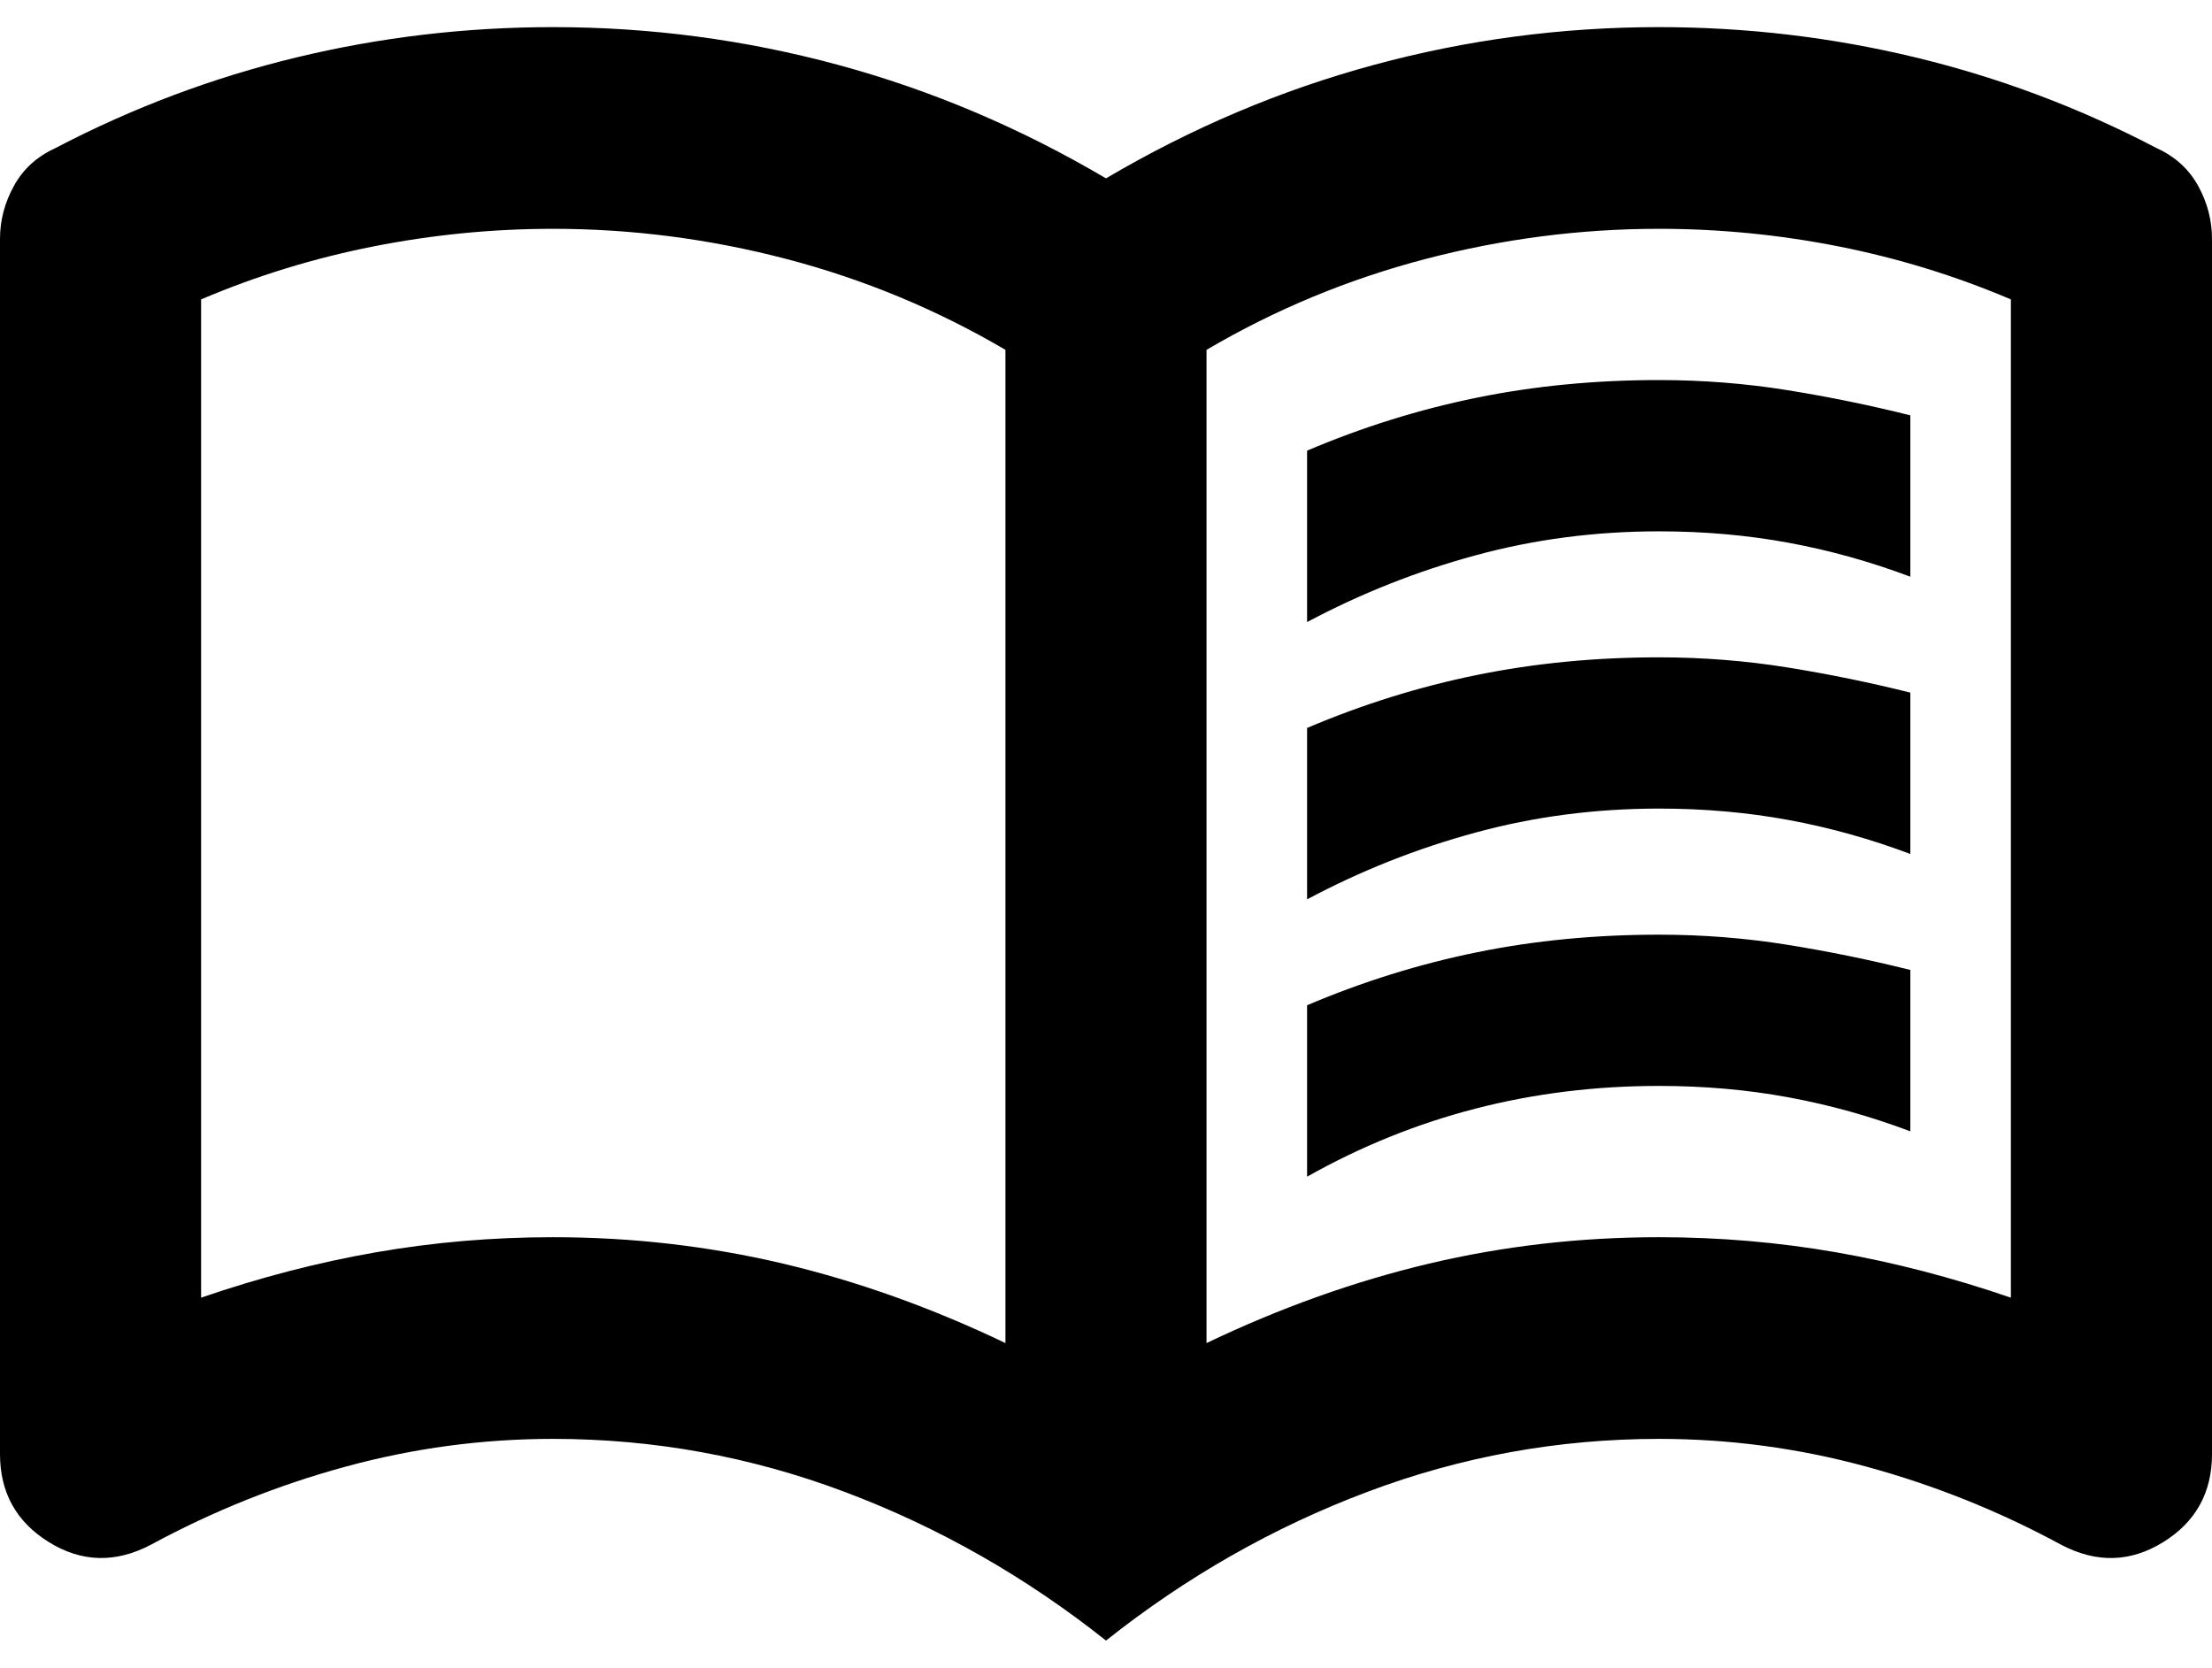 <?xml version="1.0" encoding="UTF-8"?> <svg xmlns="http://www.w3.org/2000/svg" viewBox="0 0 65 49"><path d="m38.409 18.278v-5.037c1.625-.691 3.287-1.21 4.987-1.556 1.698-.346 3.482-.518 5.354-.518 1.28 0 2.536.099 3.767.296 1.231.198 2.438.445 3.619.741v4.741c-1.182-.444-2.376-.777-3.581-.998-1.208-.223-2.476-.335-3.805-.335-1.871 0-3.669.235-5.392.705-1.724.468-3.373 1.122-4.949 1.961zm0 16.296v-5.037c1.625-.691 3.287-1.21 4.987-1.556 1.698-.346 3.482-.518 5.354-.518 1.28 0 2.536.099 3.767.296 1.231.198 2.438.445 3.619.741v4.741c-1.182-.445-2.376-.777-3.581-.999-1.208-.223-2.476-.335-3.805-.335-1.871 0-3.669.222-5.392.667-1.724.445-3.373 1.111-4.949 2zm0-8.148v-5.037c1.625-.691 3.287-1.21 4.987-1.556 1.698-.346 3.482-.519 5.354-.519 1.28 0 2.536.099 3.767.296 1.231.198 2.438.445 3.619.741v4.741c-1.182-.445-2.376-.777-3.581-.999-1.208-.223-2.476-.335-3.805-.335-1.871 0-3.669.235-5.392.705-1.724.468-3.373 1.122-4.949 1.962zm-22.159 9.926c2.314 0 4.568.259 6.76.776 2.19.519 4.369 1.298 6.535 2.335v-29.184c-2.019-1.185-4.161-2.074-6.426-2.667-2.265-.593-4.555-.889-6.869-.889-1.773 0-3.533.173-5.28.518-1.749.346-3.436.864-5.061 1.556v29.332c1.723-.593 3.435-1.037 5.135-1.333 1.698-.296 3.433-.444 5.206-.444zm19.204 3.111c2.167-1.037 4.346-1.815 6.538-2.335 2.19-.518 4.443-.776 6.757-.776 1.773 0 3.509.148 5.209.444 1.698.296 3.409.741 5.132 1.333v-29.332c-1.625-.691-3.311-1.21-5.058-1.556-1.749-.346-3.51-.518-5.283-.518-2.314 0-4.604.296-6.869.889-2.265.593-4.407 1.481-6.426 2.667zm-2.954 8.741c-2.364-1.877-4.924-3.333-7.682-4.37-2.758-1.037-5.614-1.556-8.568-1.556-2.068 0-4.099.272-6.092.815-1.995.543-3.904 1.309-5.726 2.296-1.034.543-2.031.518-2.99-.074-.961-.593-1.442-1.457-1.442-2.592v-35.703c0-.543.136-1.062.408-1.556.27-.494.676-.864 1.217-1.111 2.265-1.185 4.629-2.074 7.091-2.667 2.462-.593 4.973-.889 7.534-.889 2.856 0 5.651.37 8.385 1.111 2.732.741 5.354 1.852 7.865 3.333 2.511-1.481 5.134-2.593 7.868-3.333 2.732-.741 5.526-1.111 8.382-1.111 2.561 0 5.072.296 7.534.889 2.462.593 4.826 1.481 7.091 2.667.542.247.948.617 1.22 1.111.27.494.405 1.012.405 1.556v35.703c0 1.136-.48 2-1.439 2.592-.961.593-1.959.617-2.993.074-1.822-.988-3.731-1.753-5.726-2.296-1.993-.543-4.024-.815-6.092-.815-2.954 0-5.811.518-8.568 1.556-2.758 1.037-5.318 2.494-7.682 4.37z"></path></svg> 